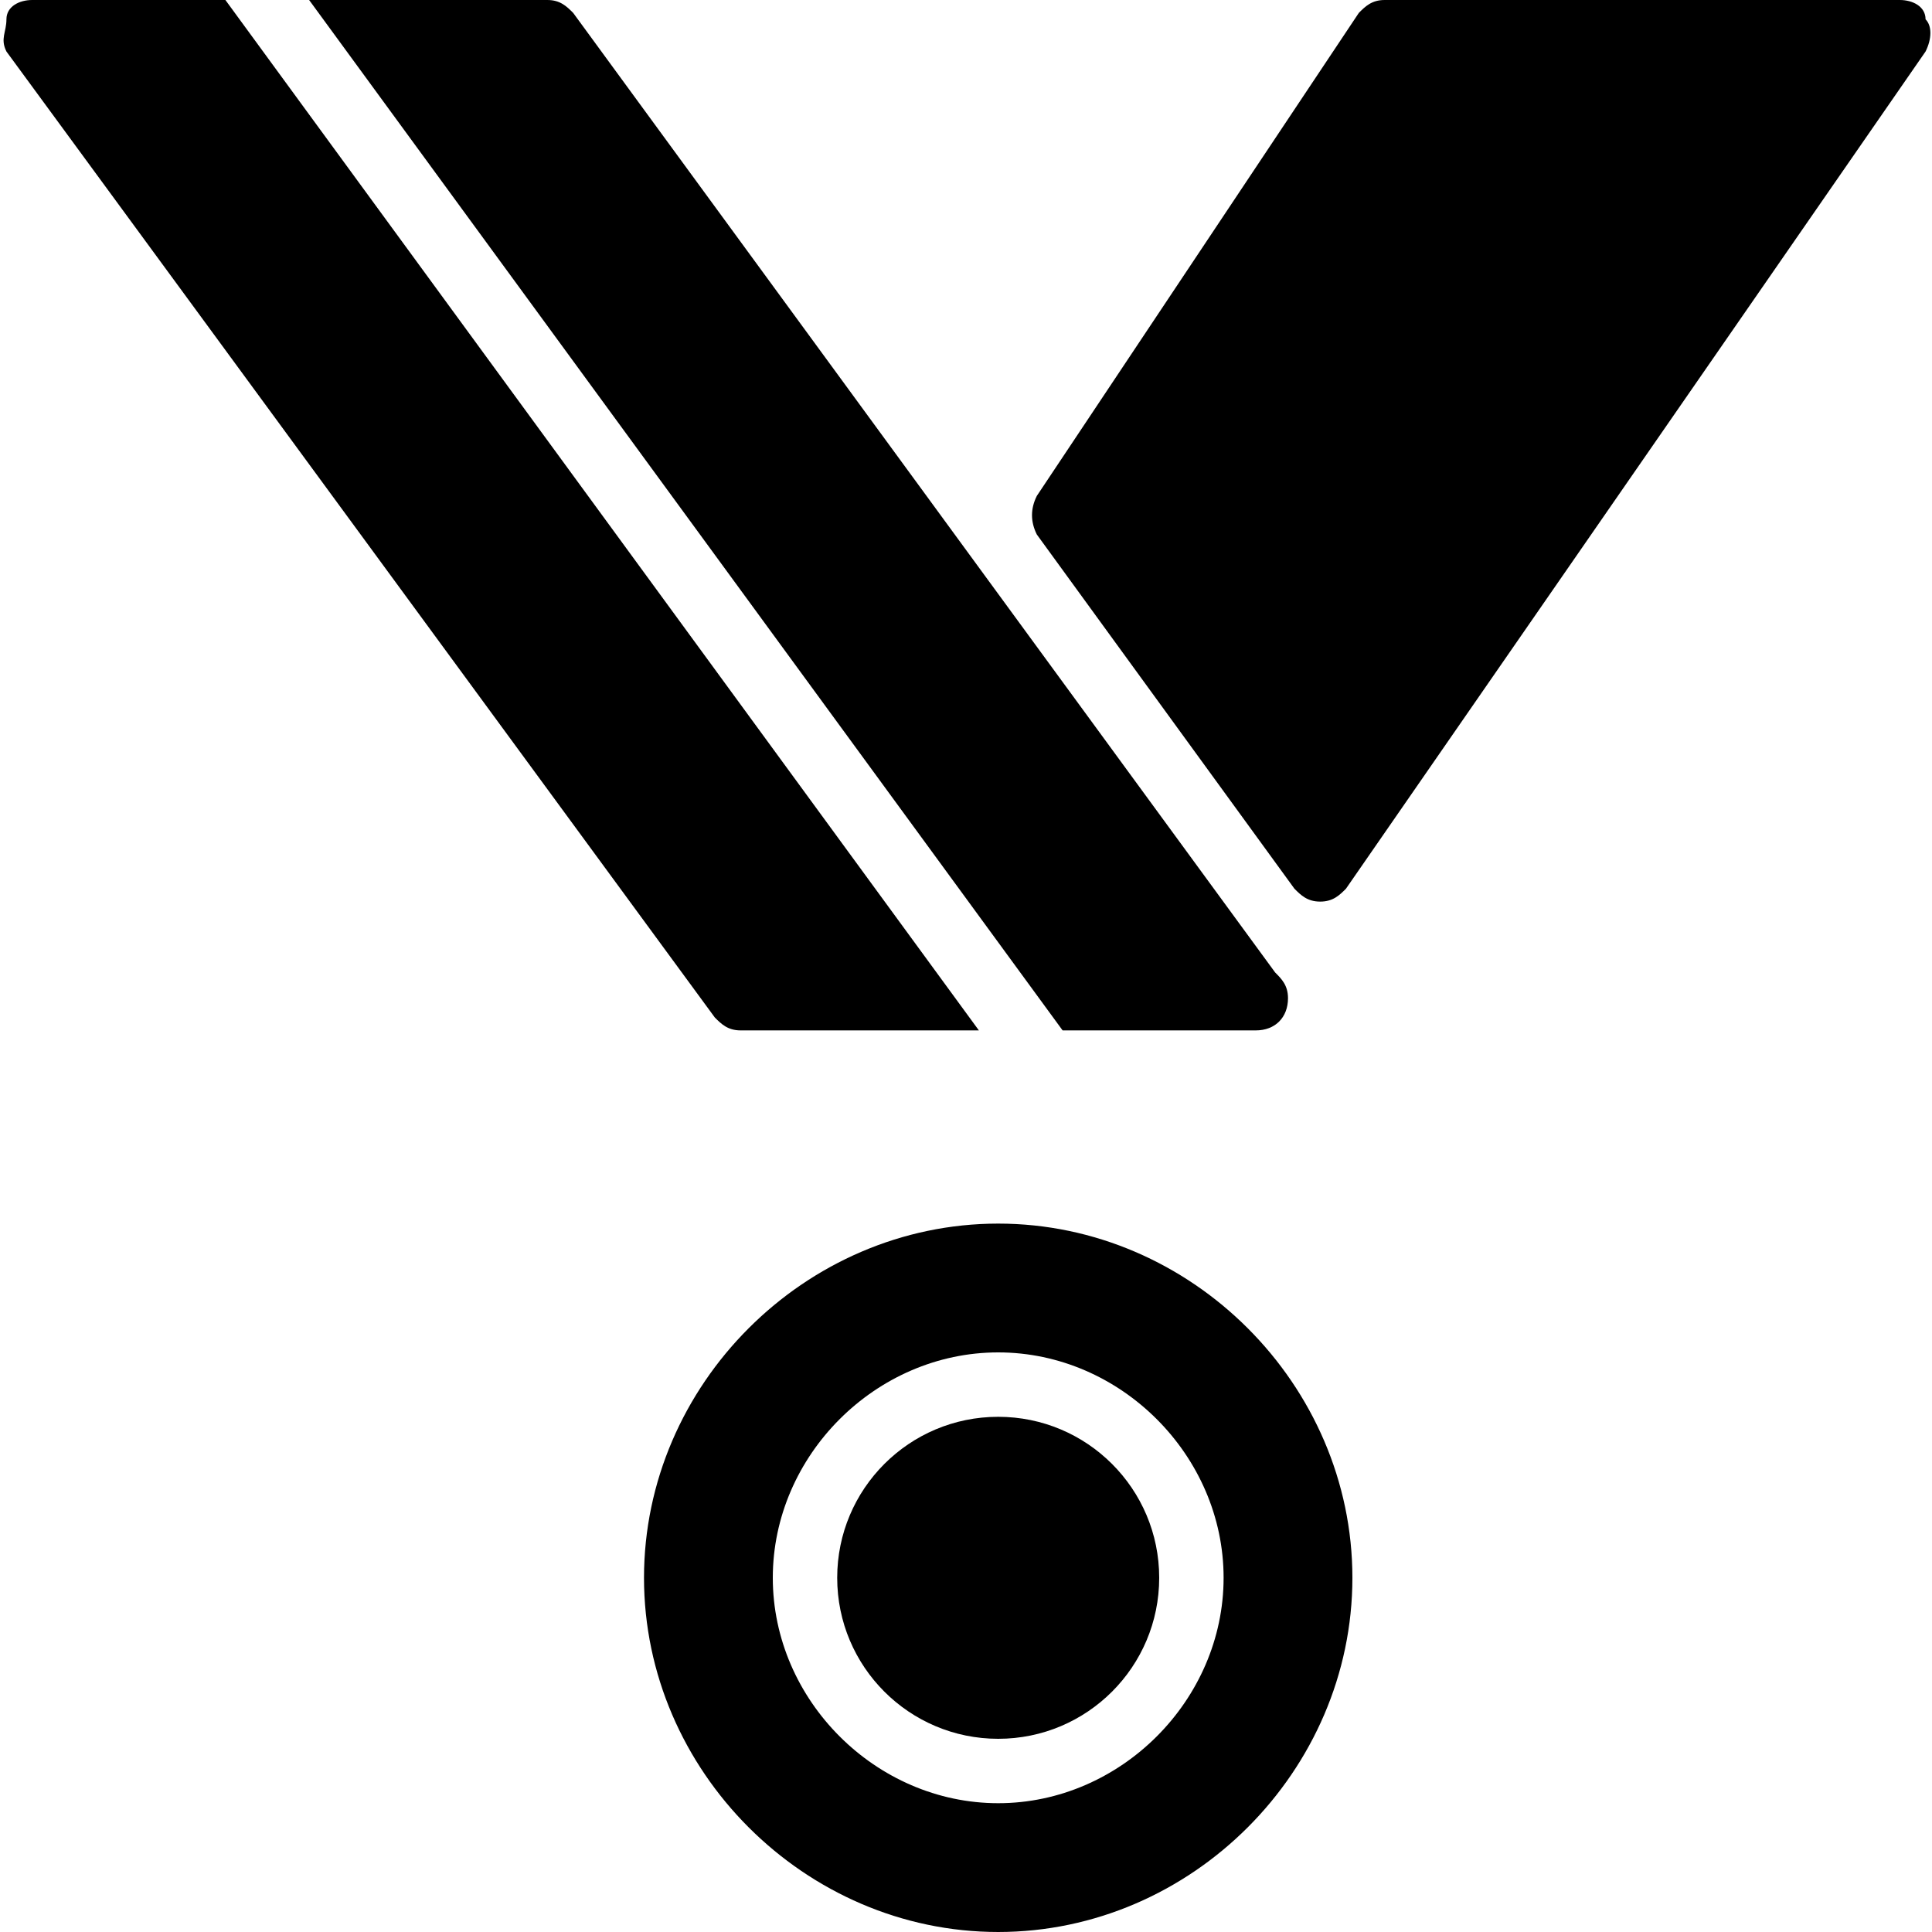 <?xml version="1.0" encoding="utf-8"?>
<!-- Generator: Adobe Illustrator 19.0.0, SVG Export Plug-In . SVG Version: 6.00 Build 0)  -->
<svg version="1.1" id="Layer_1" xmlns="http://www.w3.org/2000/svg" xmlns:xlink="http://www.w3.org/1999/xlink" x="0px" y="0px"
	 viewBox="0 0 30 30" style="enable-background:new 0 0 30 30;" xml:space="preserve">
<g>
	<path d="M11.5,16h3.7L3.5,0h-3C0.3,0,0.1,0.1,0.1,0.3S0,0.6,0.1,0.8l11,15C11.2,15.9,11.3,16,11.5,16z"/>
	<path d="M19.5,16C19.5,16,19.5,16,19.5,16c0.3,0,0.5-0.2,0.5-0.5c0-0.2-0.1-0.3-0.2-0.4L8.9,0.2C8.8,0.1,8.7,0,8.5,0H4.8l11.7,16
		H19.5z"/>
	<path d="M29.9,0.3C29.9,0.1,29.7,0,29.5,0h-8c-0.2,0-0.3,0.1-0.4,0.2l-5,7.5c-0.1,0.2-0.1,0.4,0,0.6l4,5.5c0.1,0.1,0.2,0.2,0.4,0.2
		c0,0,0,0,0,0c0.2,0,0.3-0.1,0.4-0.2l9-13C30,0.6,30,0.4,29.9,0.3z"/>
	<path d="M15.5,19c-3,0-5.5,2.5-5.5,5.5s2.5,5.5,5.5,5.5s5.5-2.5,5.5-5.5S18.5,19,15.5,19z M15.5,28c-1.9,0-3.5-1.6-3.5-3.5
		s1.6-3.5,3.5-3.5s3.5,1.6,3.5,3.5S17.4,28,15.5,28z"/>
	<circle cx="15.5" cy="24.5" r="2.5"/>
</g>
</svg>
